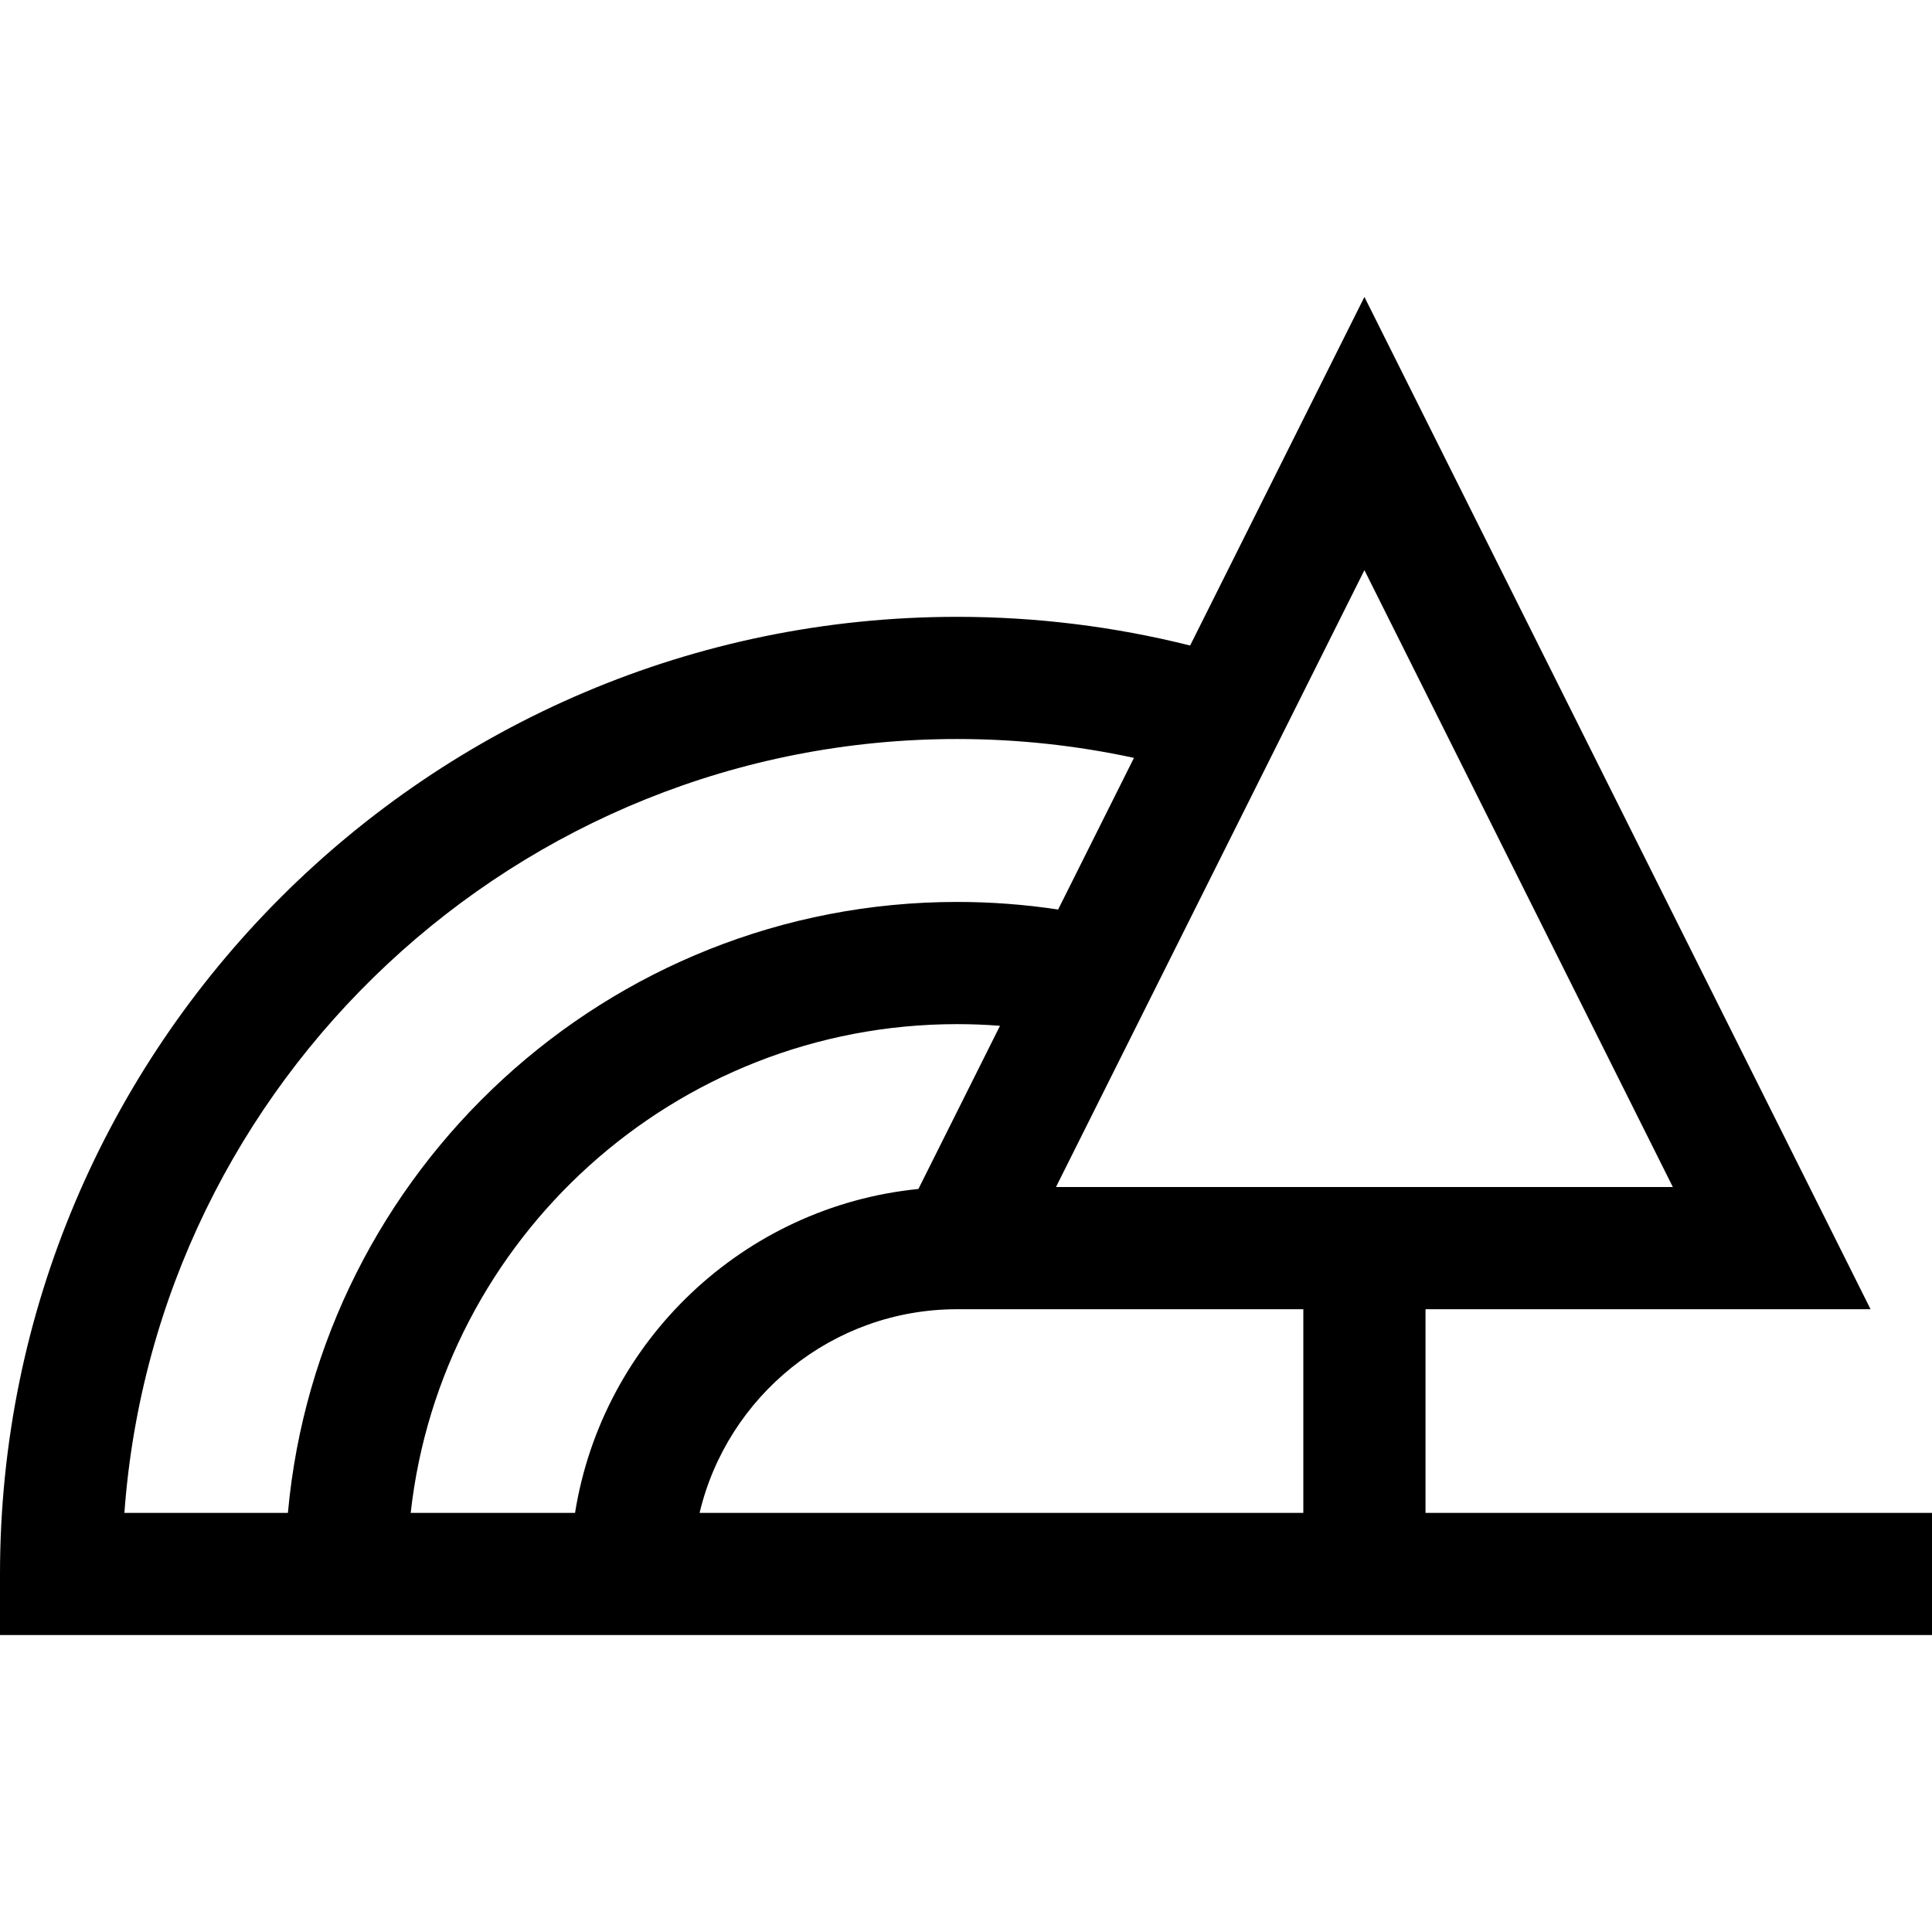 <?xml version="1.0" encoding="iso-8859-1"?>
<!-- Uploaded to: SVG Repo, www.svgrepo.com, Generator: SVG Repo Mixer Tools -->
<svg fill="#000000" height="800px" width="800px" version="1.1" id="Layer_1" xmlns="http://www.w3.org/2000/svg" xmlns:xlink="http://www.w3.org/1999/xlink" 
	 viewBox="0 0 474.355 474.355" xml:space="preserve">
<g>
	<path d="M350,371.448v-50h109.271L335,72.907l-42.794,85.588c-18.636-4.677-37.823-7.047-57.206-7.047
		c-129.58,0-235,105.42-235,235v15h474.355v-30H350z M320,371.448H171.766c6.792-28.631,32.556-50,63.234-50h85V371.448z
		 M225.492,291.923c-42.961,4.289-77.58,37.318-84.304,79.526h-40.351c7.486-67.406,64.793-120,134.162-120
		c3.514,0,7.027,0.139,10.524,0.41L225.492,291.923z M410.729,291.448H259.271L335,139.989L410.729,291.448z M235,181.448
		c14.673,0,29.211,1.56,43.413,4.633l-18.616,37.231c-8.182-1.237-16.49-1.865-24.797-1.865c-85.925,0-156.707,66.023-164.311,150
		H30.543C38.248,265.386,127.006,181.448,235,181.448z"/>
</g>
</svg>
